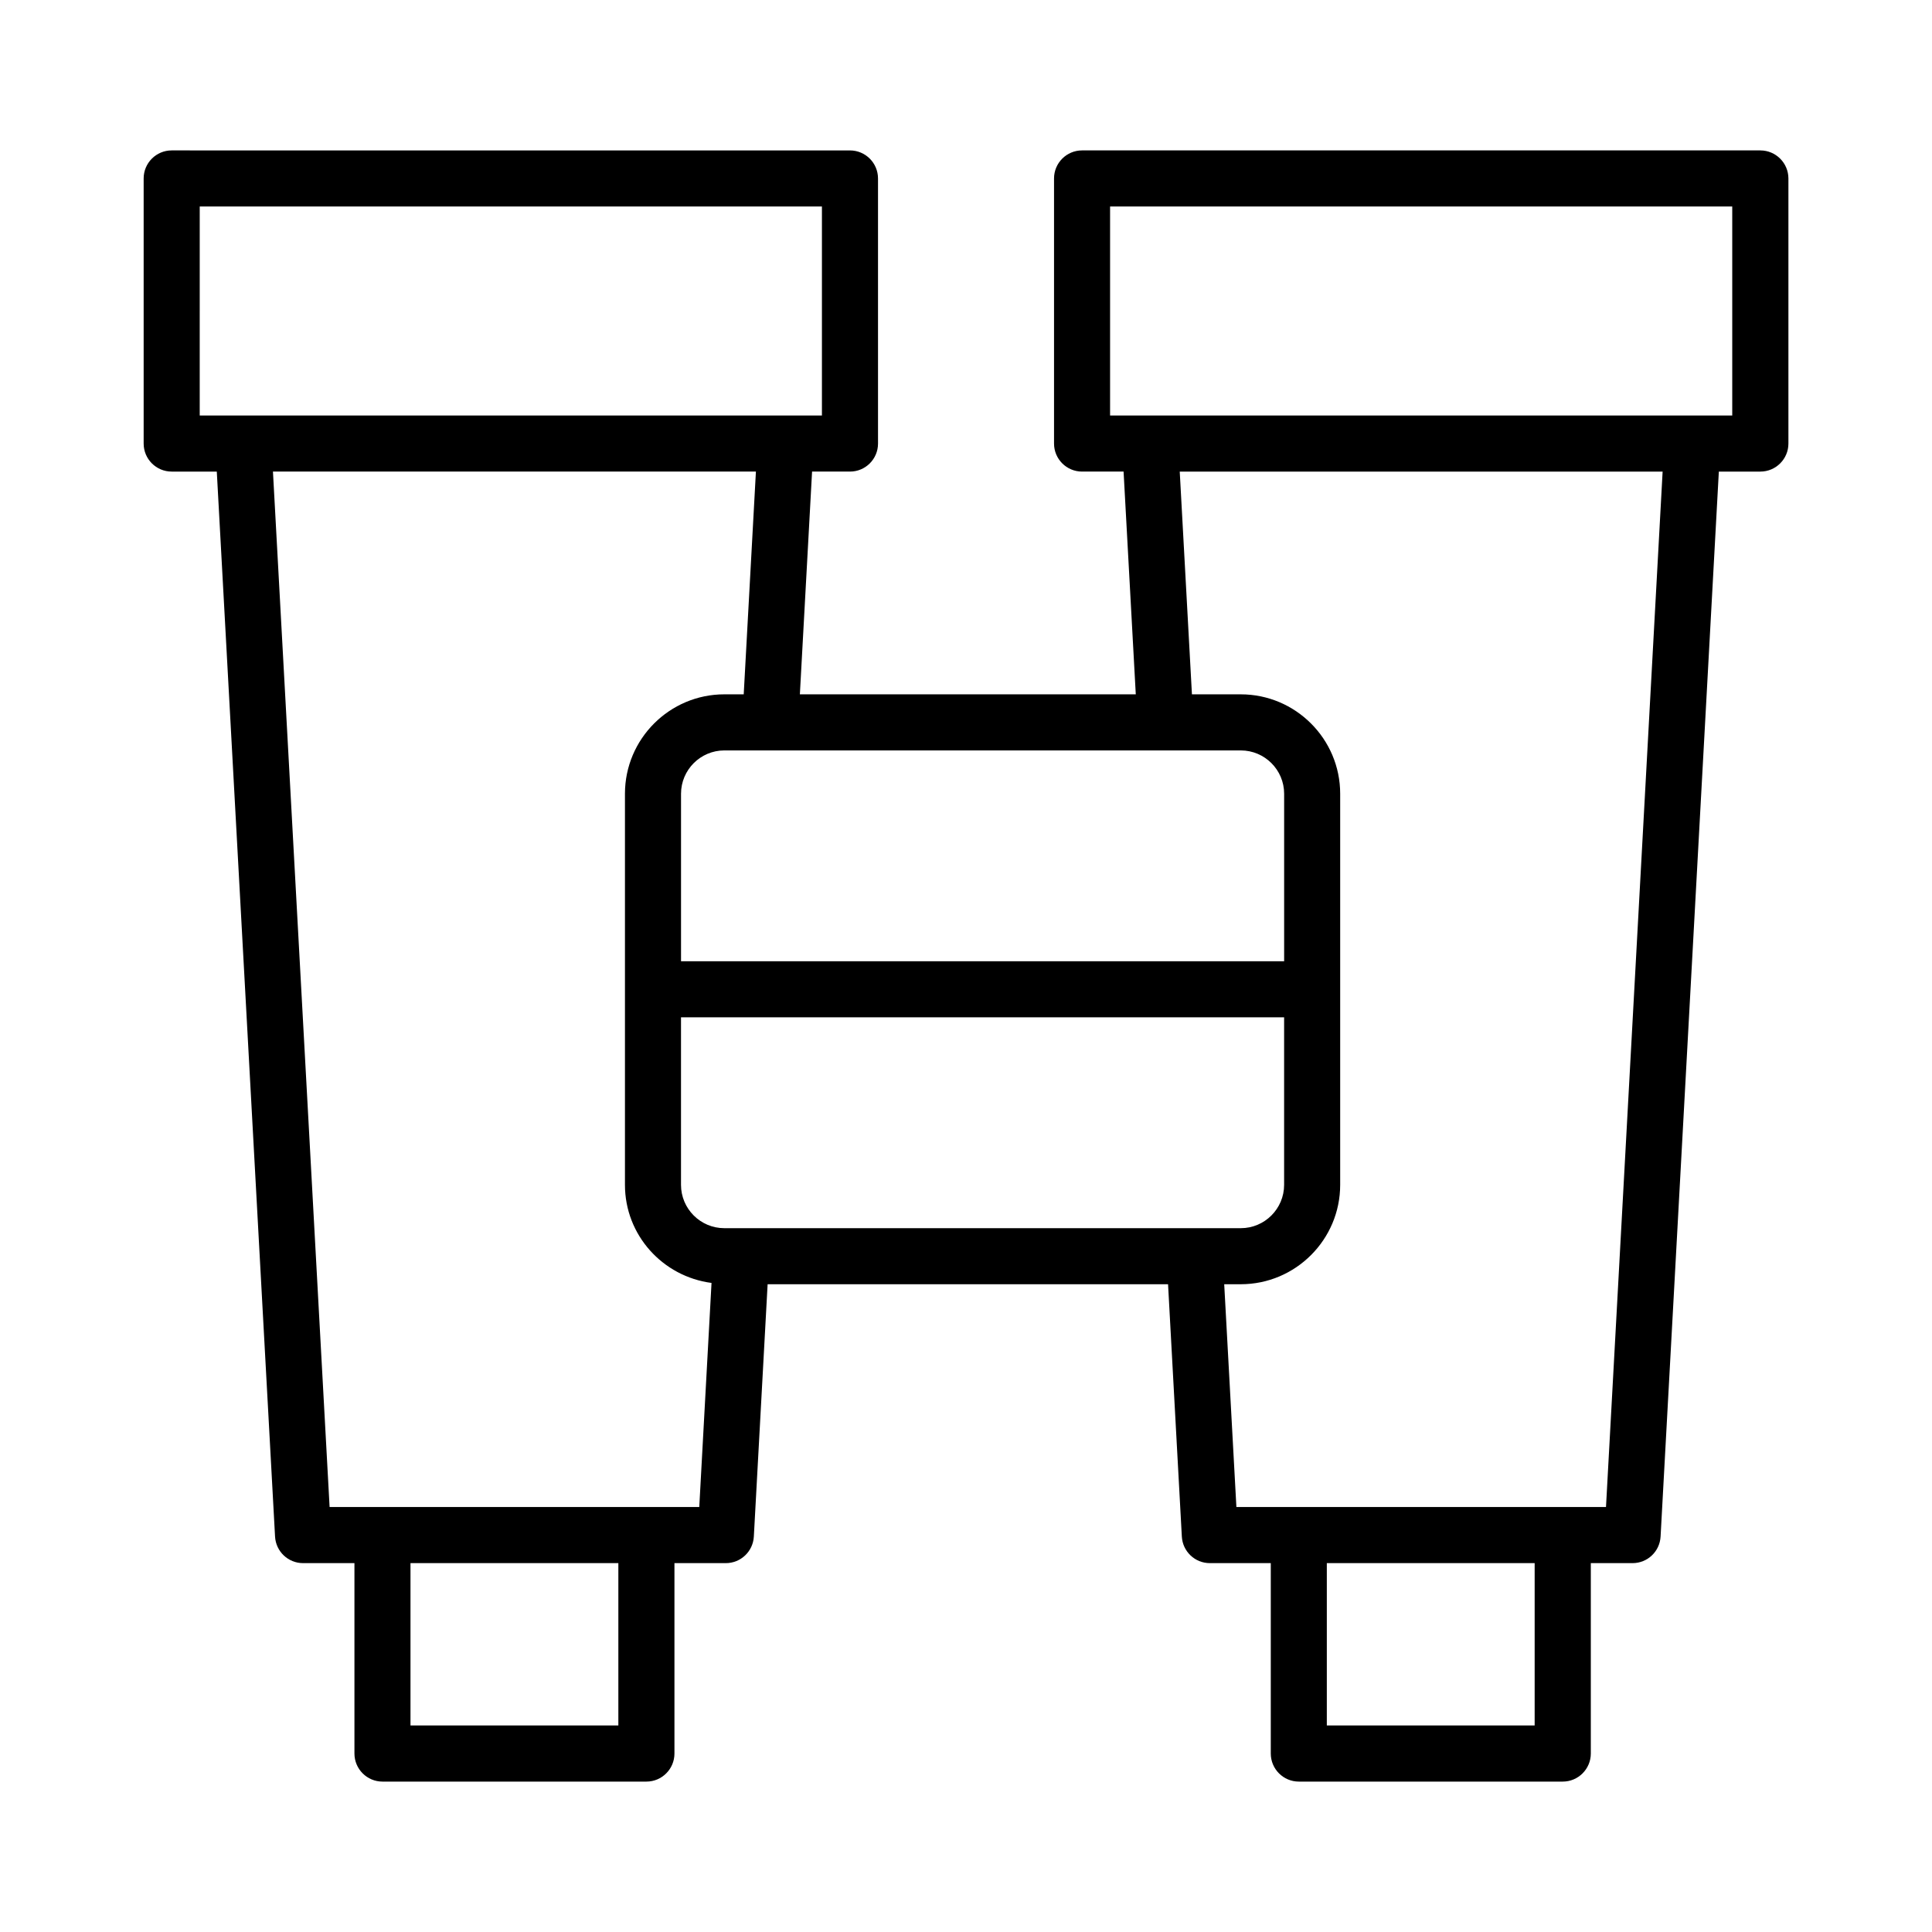 <?xml version="1.0" encoding="UTF-8"?>
<!-- Uploaded to: SVG Repo, www.svgrepo.com, Generator: SVG Repo Mixer Tools -->
<svg fill="#000000" width="800px" height="800px" version="1.1" viewBox="144 144 512 512" xmlns="http://www.w3.org/2000/svg">
 <path d="m610.5 183.86h-179.74c-4.102 0-7.43 3.328-7.43 7.43v70.254c0 4.102 3.328 7.43 7.43 7.43h11l3.234 59.031h-89.02l3.234-59.031h10.047c4.102 0 7.43-3.328 7.43-7.43l-0.004-70.25c0-4.102-3.328-7.43-7.43-7.43l-179.75-0.004c-4.102 0-7.43 3.328-7.43 7.43v70.254c0 4.102 3.328 7.43 7.43 7.43h11.953l15.438 282.23c0.219 3.957 3.473 7.039 7.422 7.039h13.617v50.457c0 4.102 3.328 7.438 7.43 7.438h69.945c4.102 0 7.43-3.34 7.43-7.438v-50.457h13.617c3.945 0 7.203-3.086 7.422-7.039l3.652-66.871h106.12l3.652 66.871c0.219 3.957 3.473 7.039 7.422 7.039h16.148v50.457c0 4.102 3.328 7.438 7.43 7.438h69.945c4.102 0 7.438-3.34 7.438-7.438v-50.457h11.066c3.957 0 7.203-3.086 7.422-7.039l15.438-282.23h11c4.102 0 7.438-3.328 7.438-7.43v-70.25c-0.004-4.102-3.34-7.434-7.441-7.434zm-274.55 285.62c-6.324 0-11.477-5.152-11.477-11.484v-44.391h159.83v44.391c0 6.332-5.152 11.484-11.484 11.484zm148.36-70.734h-159.83v-44.391c0-6.332 5.152-11.484 11.477-11.484h136.87c6.332 0 11.484 5.152 11.484 11.484zm-287.38-200.02h164.89v55.395h-9.652l-143.68-0.004h-11.559zm110.94 402.54h-55.086v-43.02h55.086zm7.43-57.891h-83.953l-15.012-274.4h127.99l-3.234 59.031h-5.137c-14.523 0-26.336 11.82-26.336 26.344v103.64c0 13.363 10.031 24.312 22.941 26l-3.246 59.383zm235.4 57.891h-55.078v-43.02h55.078zm18.906-57.891h-97.949l-3.227-59.039h4.387c14.523 0 26.344-11.82 26.344-26.344v-103.64c0-14.523-11.82-26.344-26.344-26.344h-12.941l-3.234-59.031h127.97zm33.457-289.26h-164.88v-55.391h164.88z"/>
</svg>